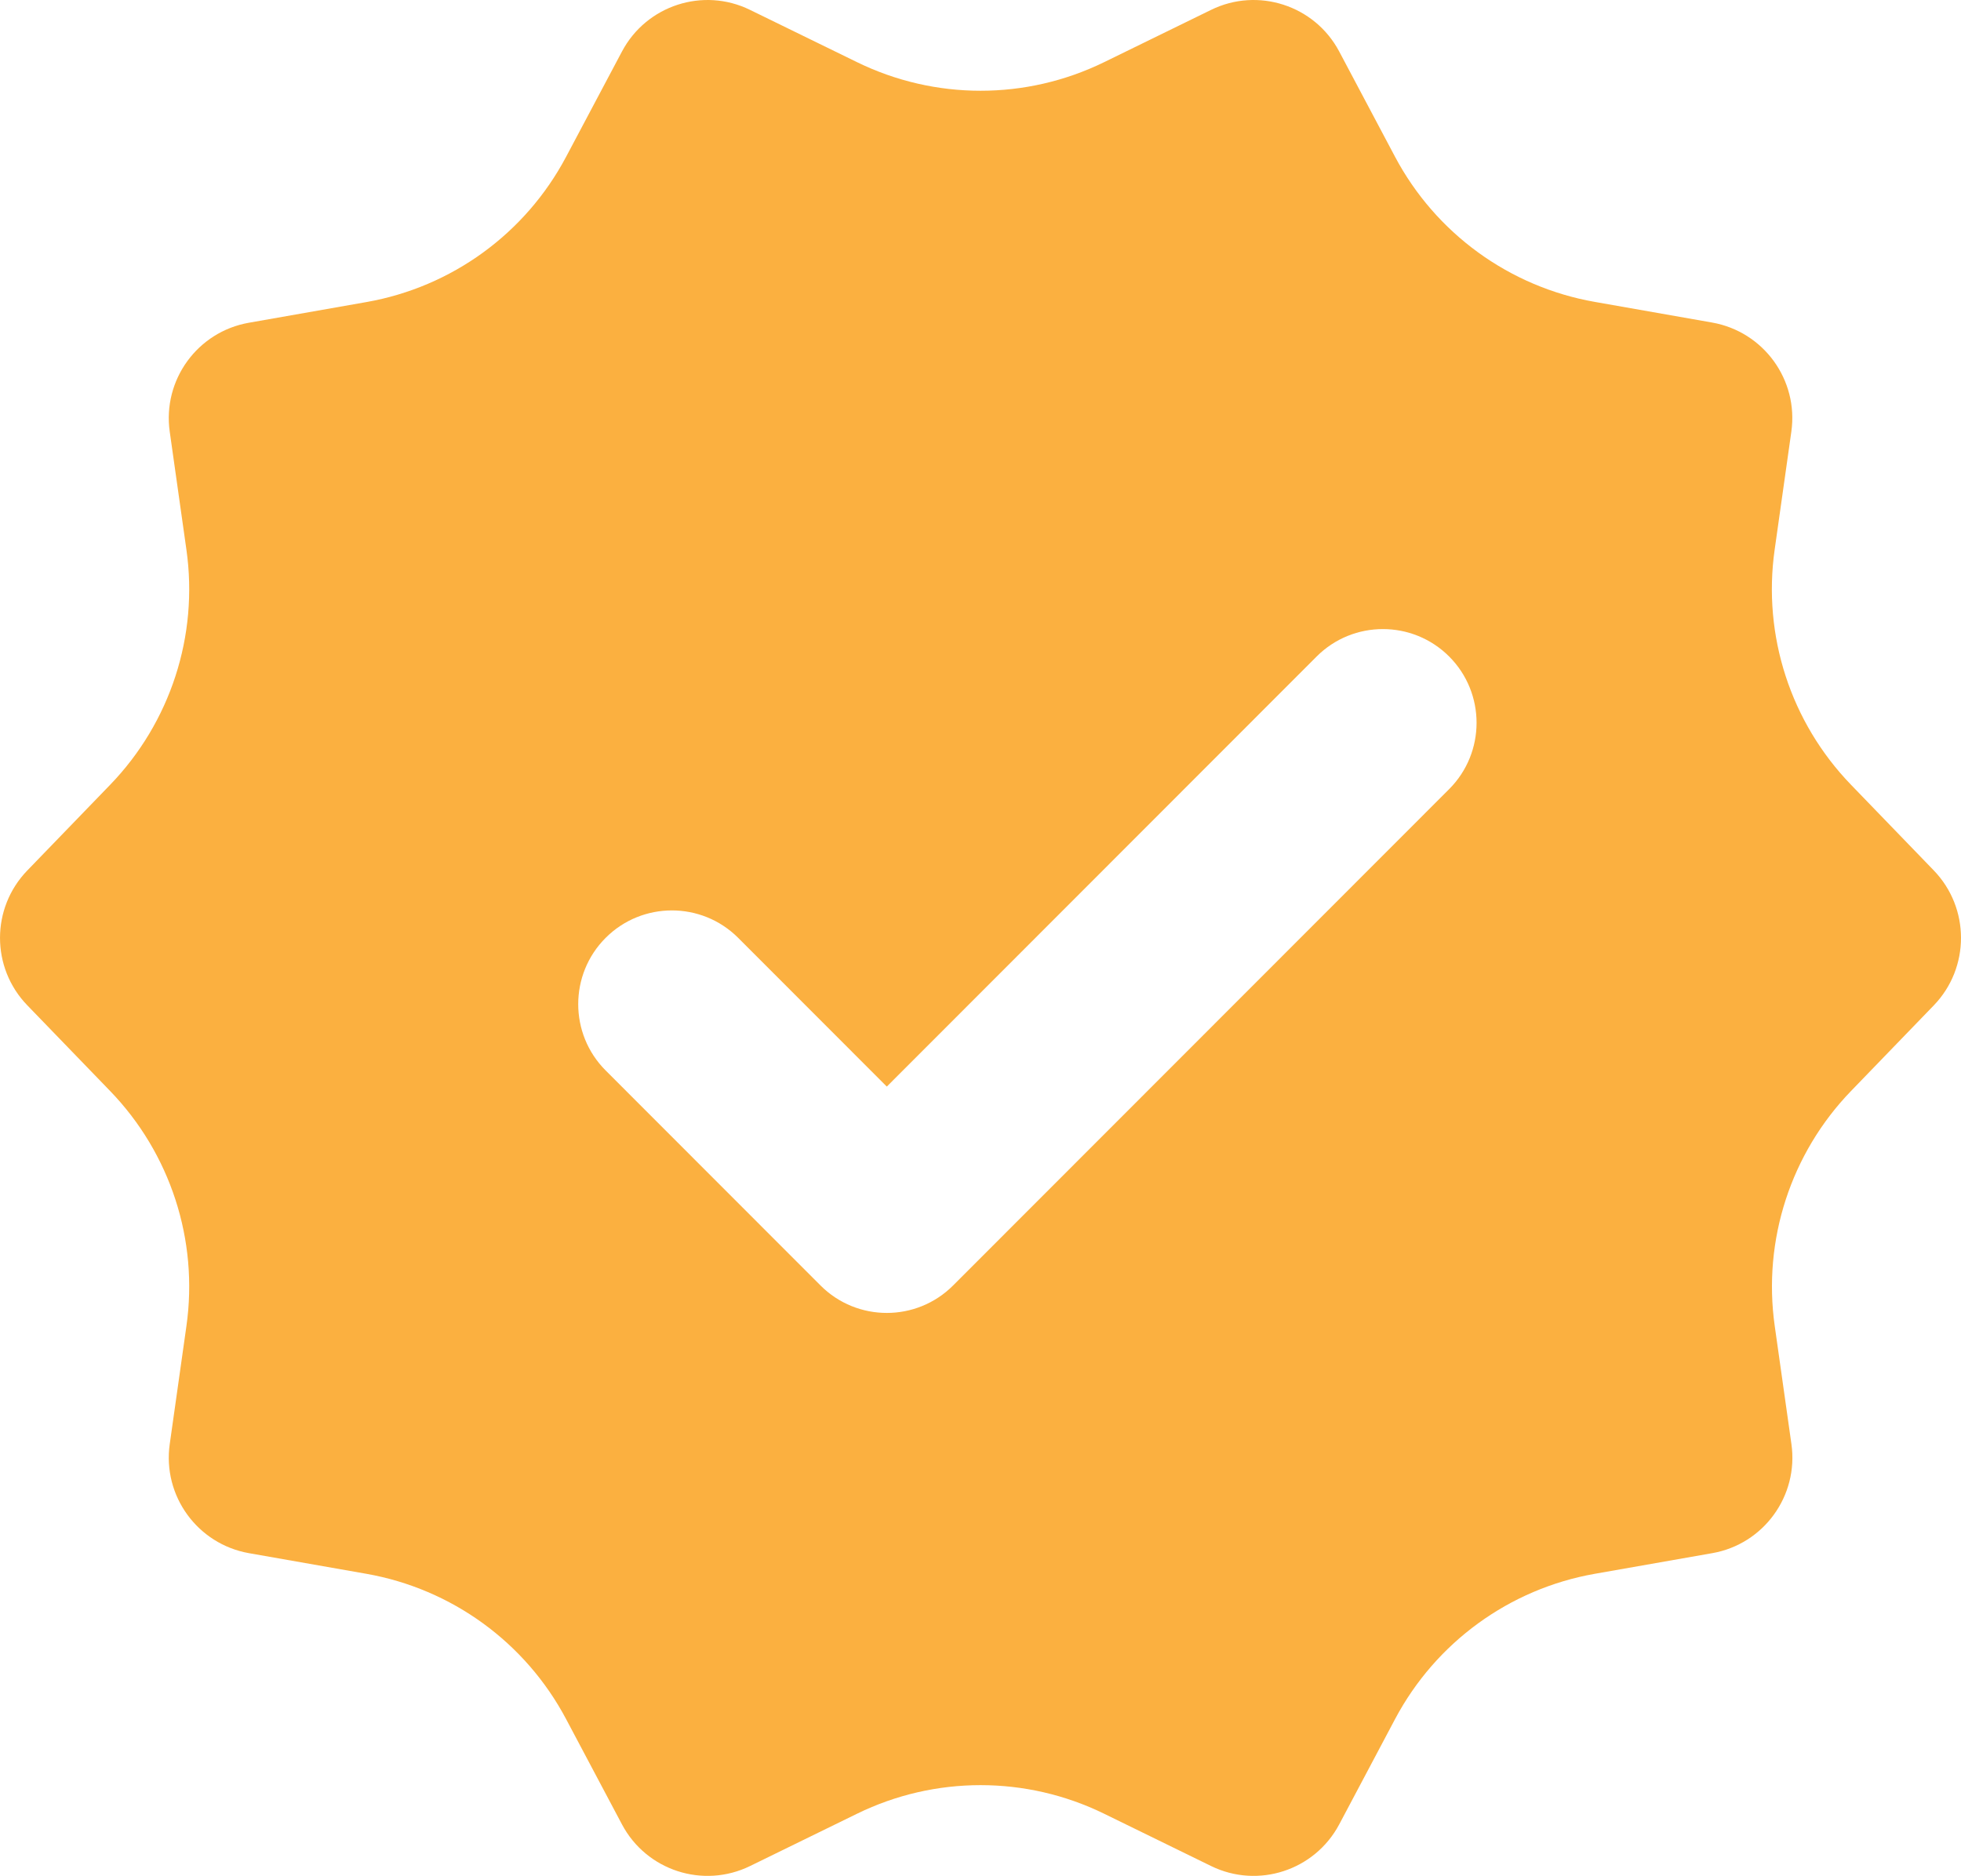 <?xml version="1.0" encoding="UTF-8"?><svg id="Layer_1" xmlns="http://www.w3.org/2000/svg" viewBox="0 0 490.23 469.024"><defs><style>.cls-1{fill:#fbb040;}</style></defs><path class="cls-1" d="m483.426,217.63l-20.708-21.432c-15.068-15.594-22.12-37.281-19.073-58.76l4.172-29.521c1.828-12.943-6.938-24.995-19.802-27.271l-29.333-5.162c-21.344-3.75-39.781-17.141-49.953-36.318l-13.963-26.333c-6.115-11.49-20.287-16.109-32.005-10.365l-26.755,13.083c-19.469,9.521-42.266,9.521-61.74,0l-26.776-13.083c-11.719-5.745-25.891-1.125-32.005,10.412l-13.969,26.333c-10.167,19.177-28.583,32.568-49.948,36.318l-29.338,5.162c-12.859,2.25-21.625,14.302-19.797,27.245l4.172,29.521c3.047,21.479-4.005,43.172-19.073,58.766l-20.713,21.427c-9.088,9.406-9.088,24.297,0,33.698l20.713,21.432c15.068,15.594,22.12,37.281,19.073,58.76l-4.172,29.521c-1.828,12.943,6.938,24.995,19.797,27.271l29.338,5.156c21.344,3.755,39.781,17.141,49.948,36.323l13.969,26.333c6.115,11.537,20.287,16.156,32.026,10.412l26.755-13.083c19.474-9.521,42.271-9.521,61.74,0l26.755,13.083c11.74,5.745,25.891,1.125,32.031-10.412l13.963-26.333c10.167-19.156,28.583-32.568,49.953-36.323l29.333-5.156c12.865-2.25,21.625-14.328,19.797-27.271l-4.172-29.521c-3.042-21.479,4.01-43.167,19.073-58.76l20.713-21.432c9.042-9.401,9.042-24.318-.026-33.719Zm-278.297,103.781l-53.724-53.766c-9.141-9.146-9.141-24.01,0-33.156,9.135-9.146,23.99-9.146,33.13,0l37.156,37.188,107.453-107.531c9.135-9.146,23.99-9.146,33.13,0,9.135,9.141,9.135,24.01,0,33.156l-124.016,124.109c-9.141,9.146-23.995,9.146-33.13,0Z"/></svg>